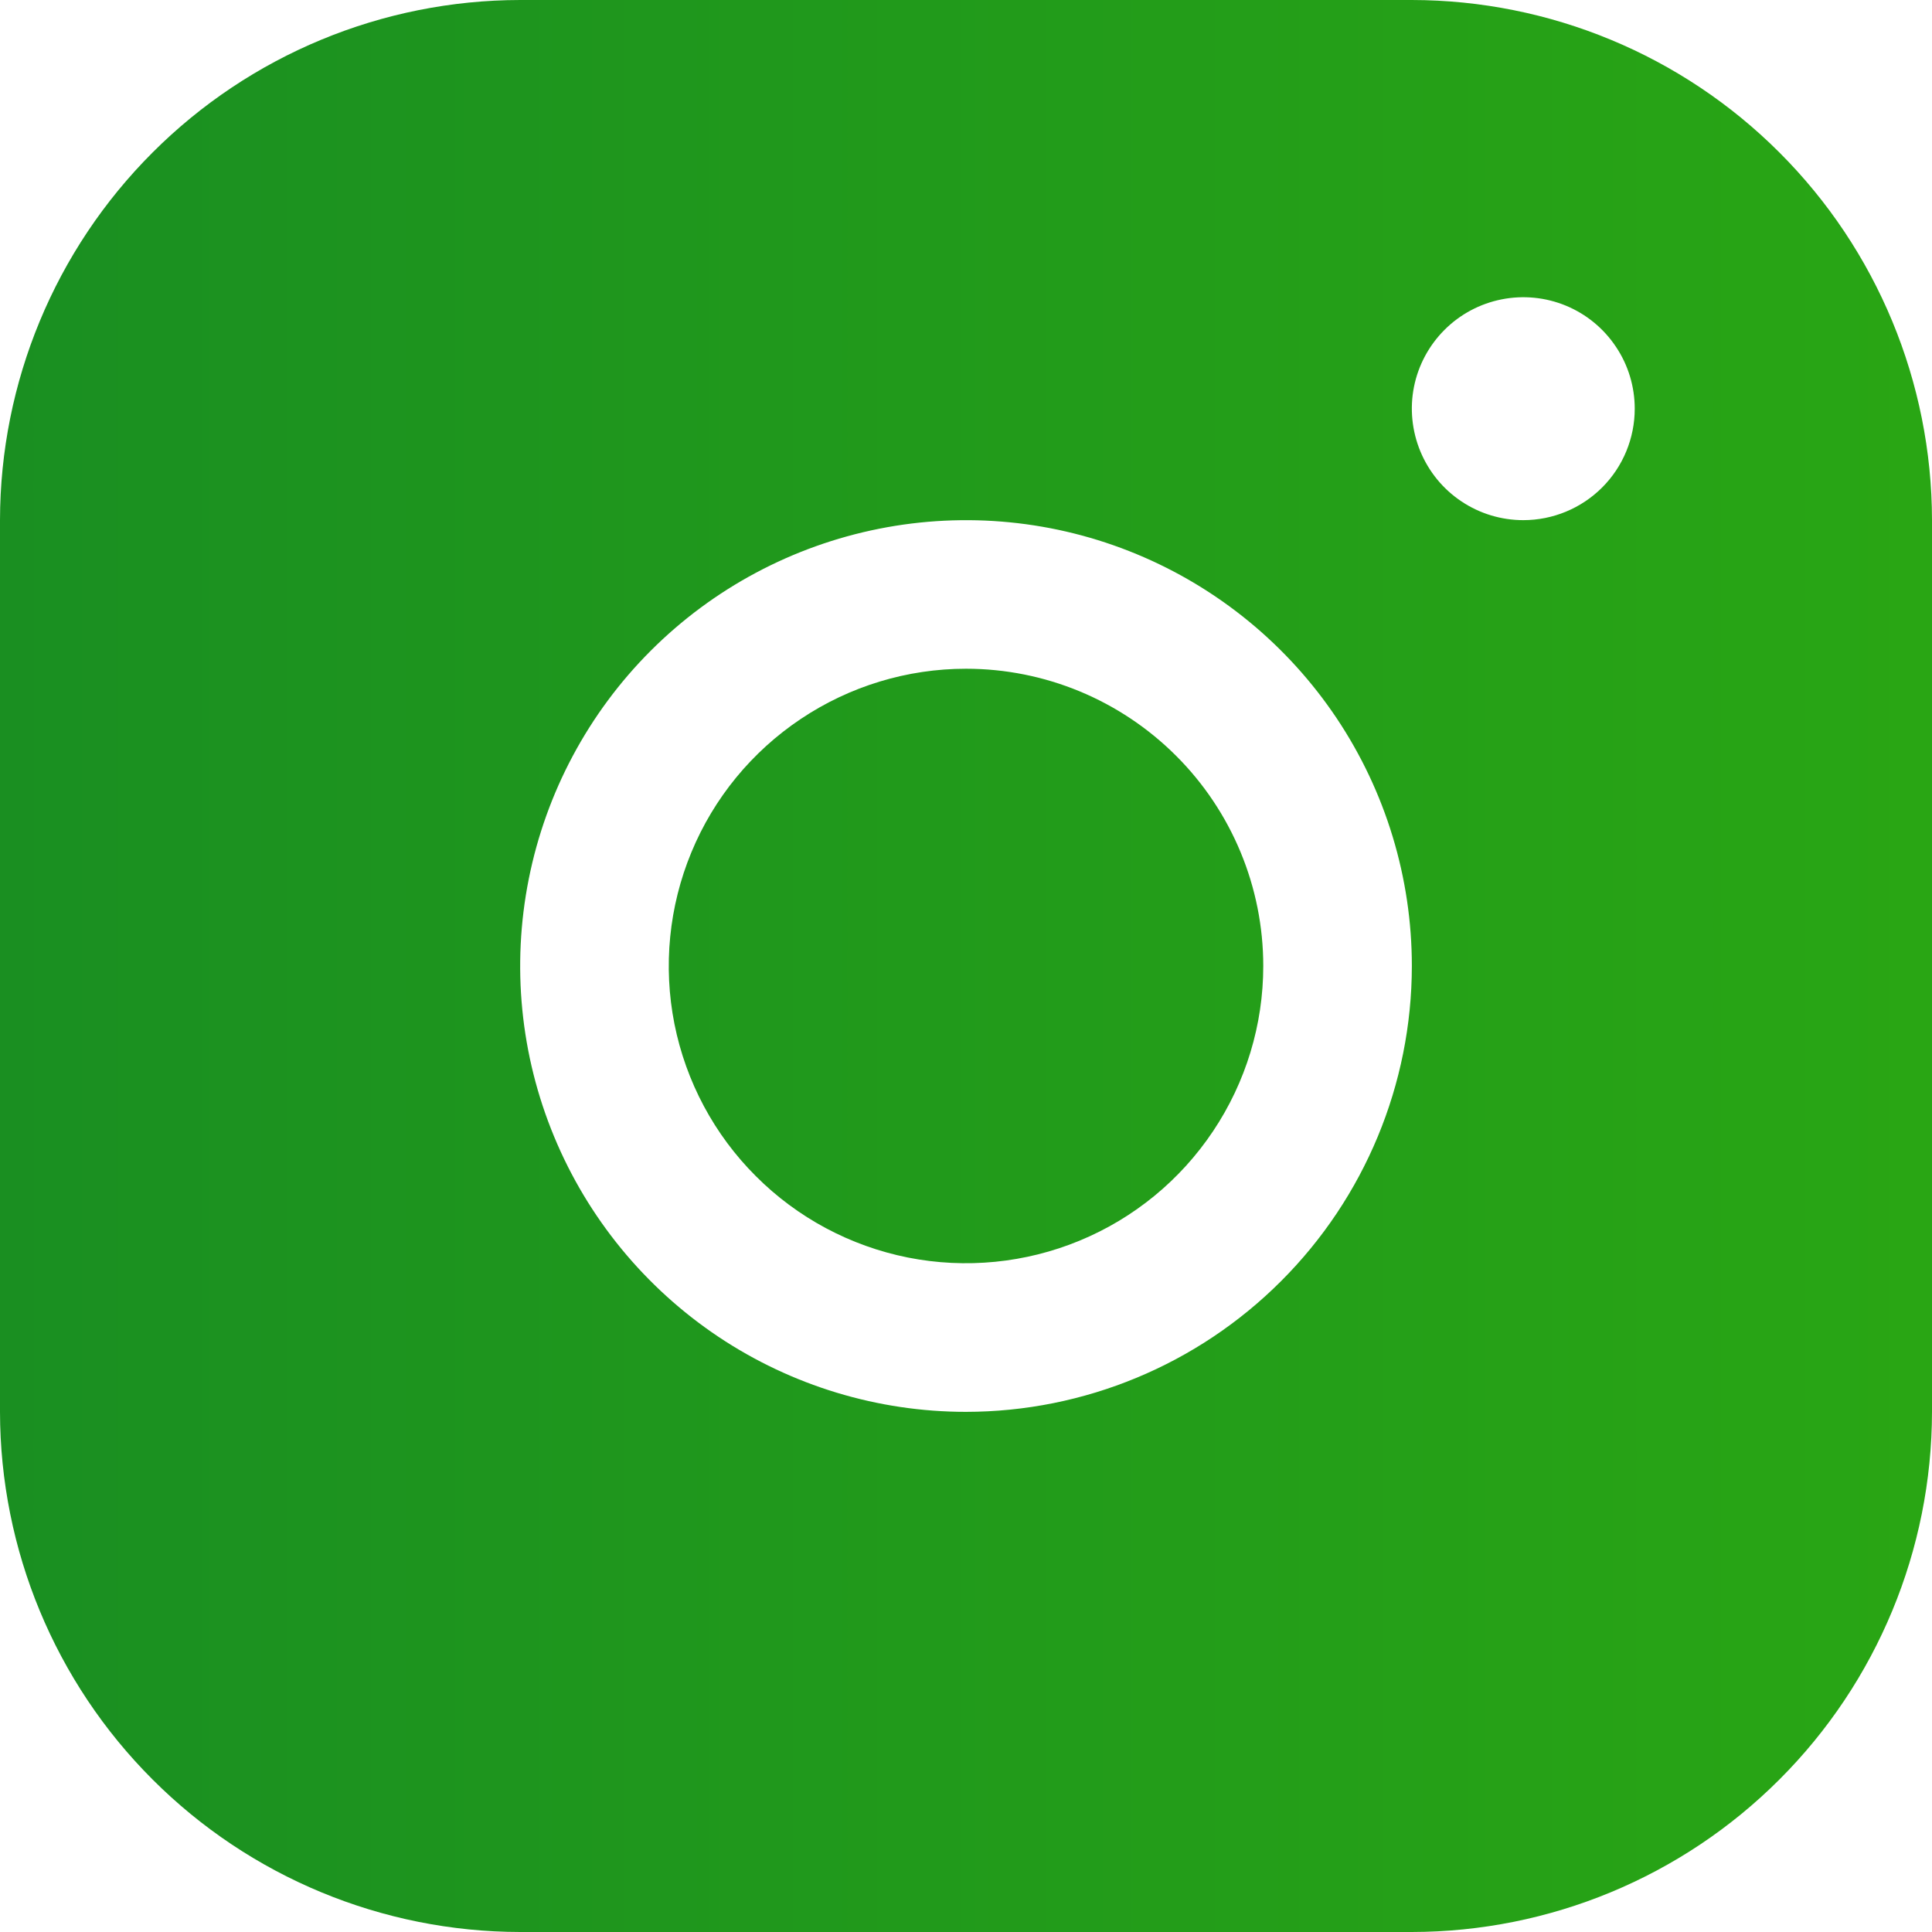 <?xml version="1.0" encoding="UTF-8"?> <svg xmlns="http://www.w3.org/2000/svg" width="22" height="22" viewBox="0 0 22 22" fill="none"> <path d="M16.077 0H5.923C4.353 0.002 2.847 0.626 1.737 1.737C0.626 2.847 0.002 4.353 0 5.923V16.077C0.002 17.647 0.626 19.153 1.737 20.263C2.847 21.374 4.353 21.998 5.923 22H16.077C17.647 21.998 19.153 21.374 20.263 20.263C21.374 19.153 21.998 17.647 22 16.077V5.923C21.998 4.353 21.374 2.847 20.263 1.737C19.153 0.626 17.647 0.002 16.077 0ZM11 16.077C9.996 16.077 9.014 15.779 8.179 15.221C7.345 14.663 6.694 13.87 6.31 12.943C5.925 12.015 5.825 10.994 6.021 10.01C6.217 9.025 6.7 8.12 7.41 7.41C8.12 6.7 9.025 6.217 10.01 6.021C10.994 5.825 12.015 5.925 12.943 6.31C13.87 6.694 14.663 7.345 15.221 8.179C15.779 9.014 16.077 9.996 16.077 11C16.076 12.346 15.54 13.637 14.588 14.588C13.637 15.54 12.346 16.076 11 16.077ZM17.346 5.923C17.095 5.923 16.85 5.849 16.641 5.709C16.432 5.57 16.27 5.371 16.174 5.14C16.078 4.908 16.052 4.652 16.101 4.406C16.15 4.16 16.271 3.934 16.449 3.756C16.626 3.579 16.852 3.458 17.099 3.409C17.345 3.36 17.6 3.385 17.832 3.481C18.064 3.577 18.262 3.74 18.401 3.949C18.541 4.157 18.615 4.403 18.615 4.654C18.615 4.99 18.482 5.313 18.244 5.551C18.006 5.789 17.683 5.923 17.346 5.923ZM14.385 11C14.385 11.669 14.186 12.324 13.814 12.88C13.442 13.437 12.914 13.871 12.295 14.127C11.677 14.383 10.996 14.45 10.34 14.32C9.683 14.189 9.08 13.867 8.607 13.393C8.133 12.92 7.811 12.317 7.68 11.66C7.55 11.004 7.617 10.323 7.873 9.705C8.129 9.086 8.563 8.558 9.12 8.186C9.676 7.814 10.331 7.615 11 7.615C11.898 7.615 12.758 7.972 13.393 8.607C14.028 9.241 14.385 10.102 14.385 11Z" fill="url(#paint0_linear_439_177)"></path> <defs> <linearGradient id="paint0_linear_439_177" x1="-37.583" y1="11" x2="22" y2="11" gradientUnits="userSpaceOnUse"> <stop stop-color="#006838"></stop> <stop offset="1" stop-color="#29A614"></stop> <stop offset="1" stop-color="#29A614"></stop> </linearGradient> </defs> </svg> 